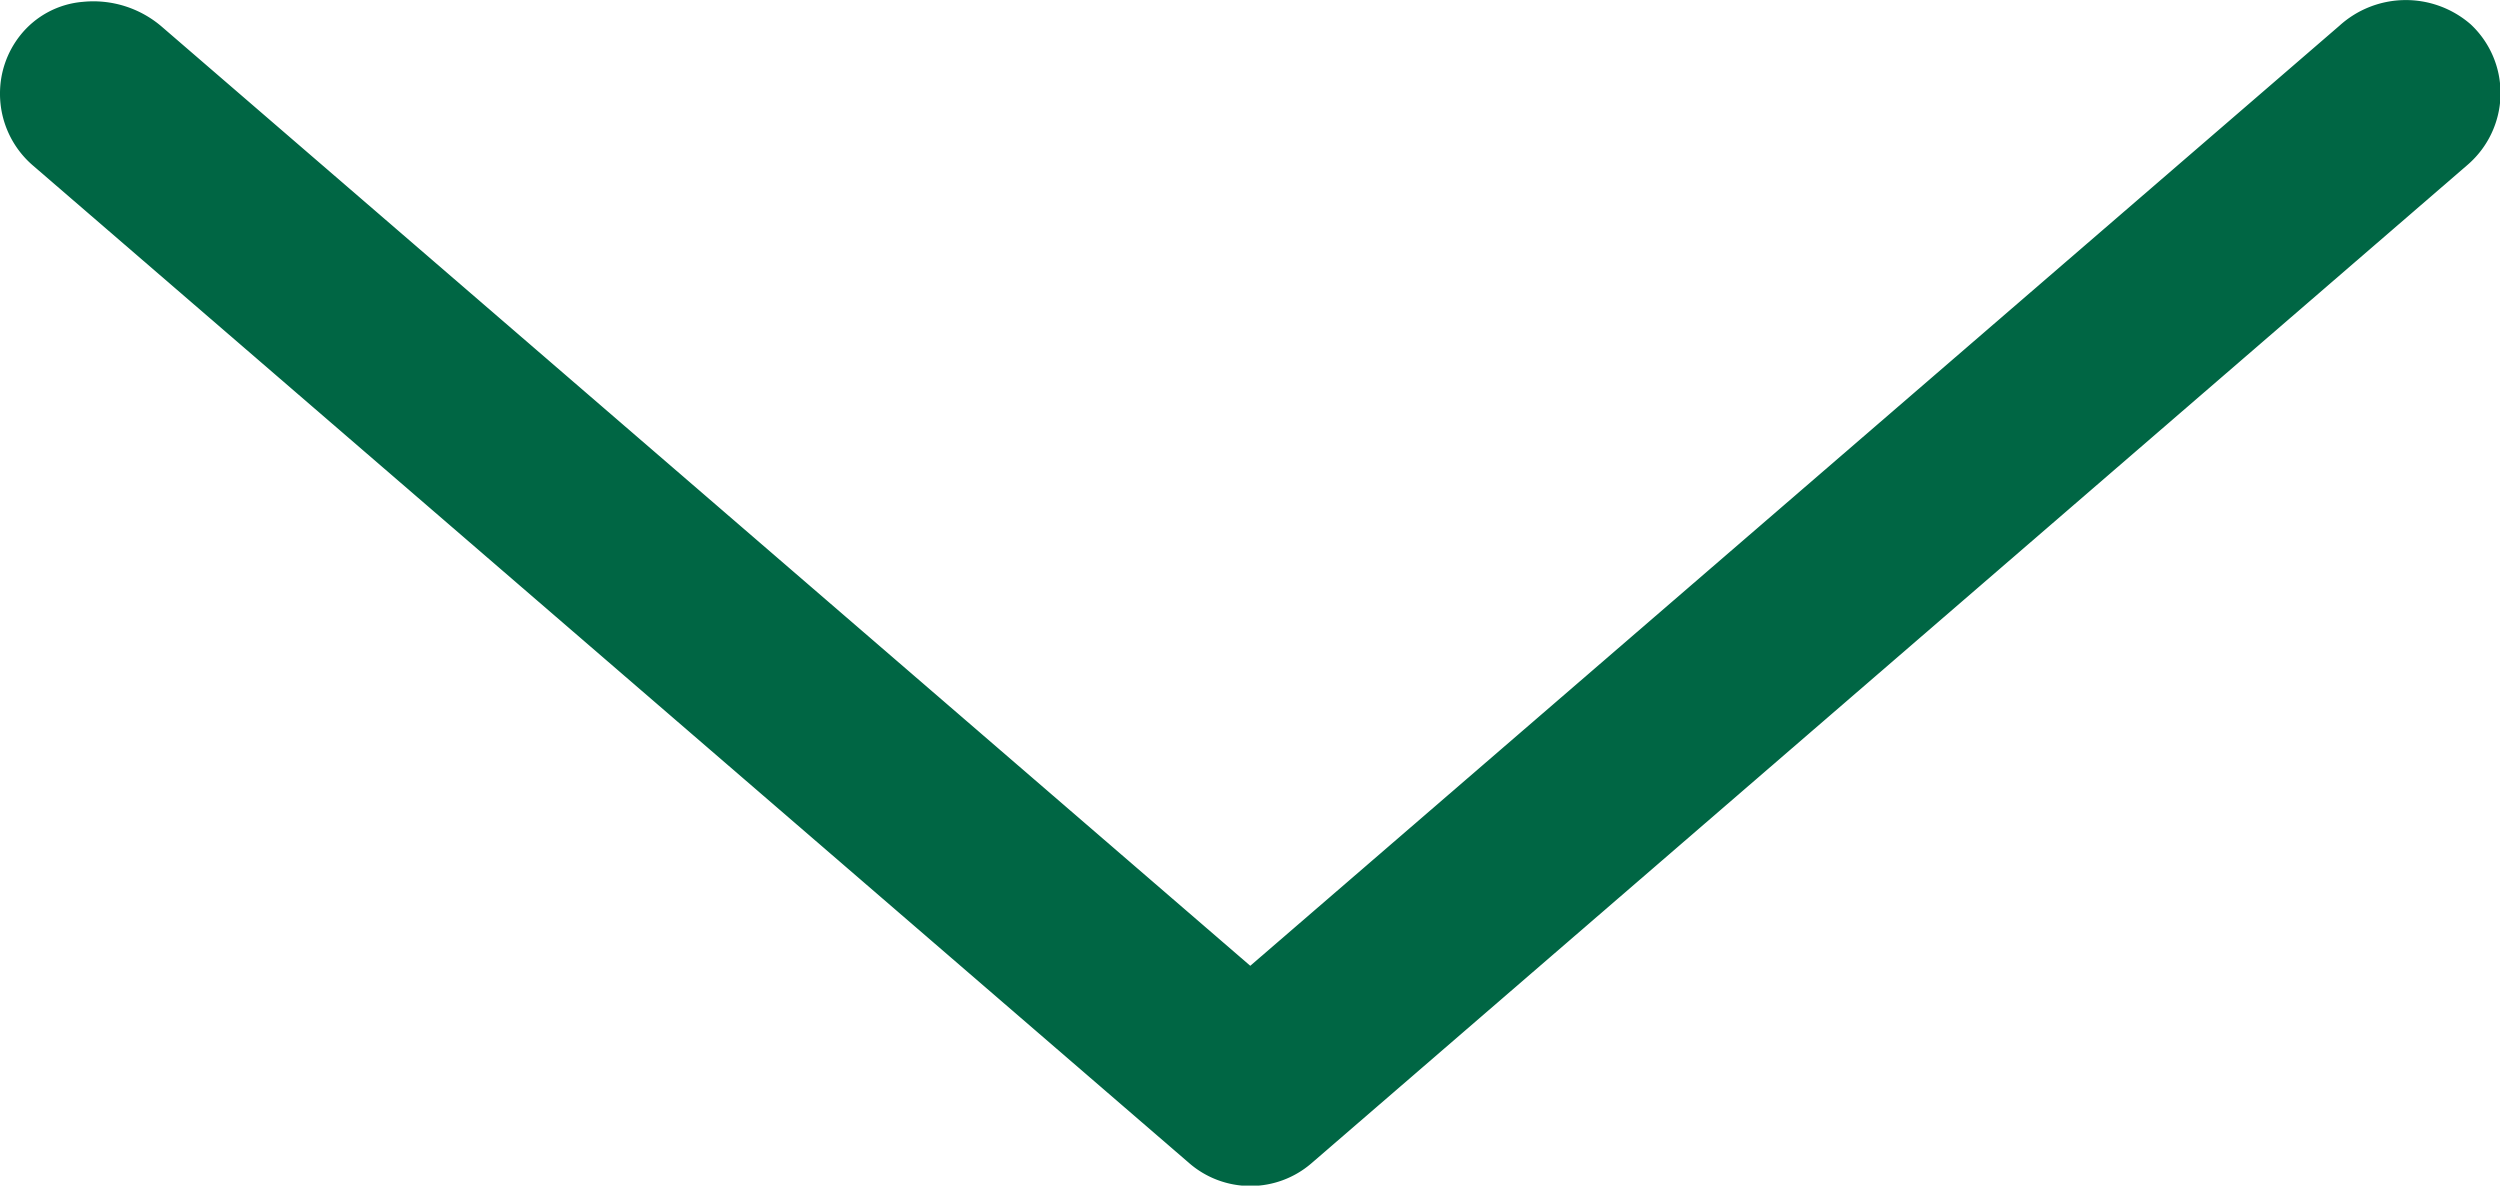 <svg xmlns="http://www.w3.org/2000/svg" width="19.062" height="9.04" viewBox="0 0 19.062 9.04">
  <g id="RB_seta_b" transform="translate(-303.097 414.855) rotate(-90)">
    <g id="Grupo_8663" data-name="Grupo 8663" transform="translate(405.815 303.097)">
      <path id="Caminho_15925" data-name="Caminho 15925" d="M405.986,312.166l7.609-8.819a.721.721,0,0,1,.546-.25.712.712,0,0,1,.445.154.681.681,0,0,1,.256.479.8.8,0,0,1-.189.6l-7.161,8.3,7.169,8.306a.753.753,0,0,1,.009,1,.717.717,0,0,1-.524.227h-.017a.724.724,0,0,1-.528-.249l-7.616-8.819A.712.712,0,0,1,405.986,312.166Z" transform="translate(-405.816 -303.097)" fill="#006644"/>
    </g>
  </g>
</svg>
